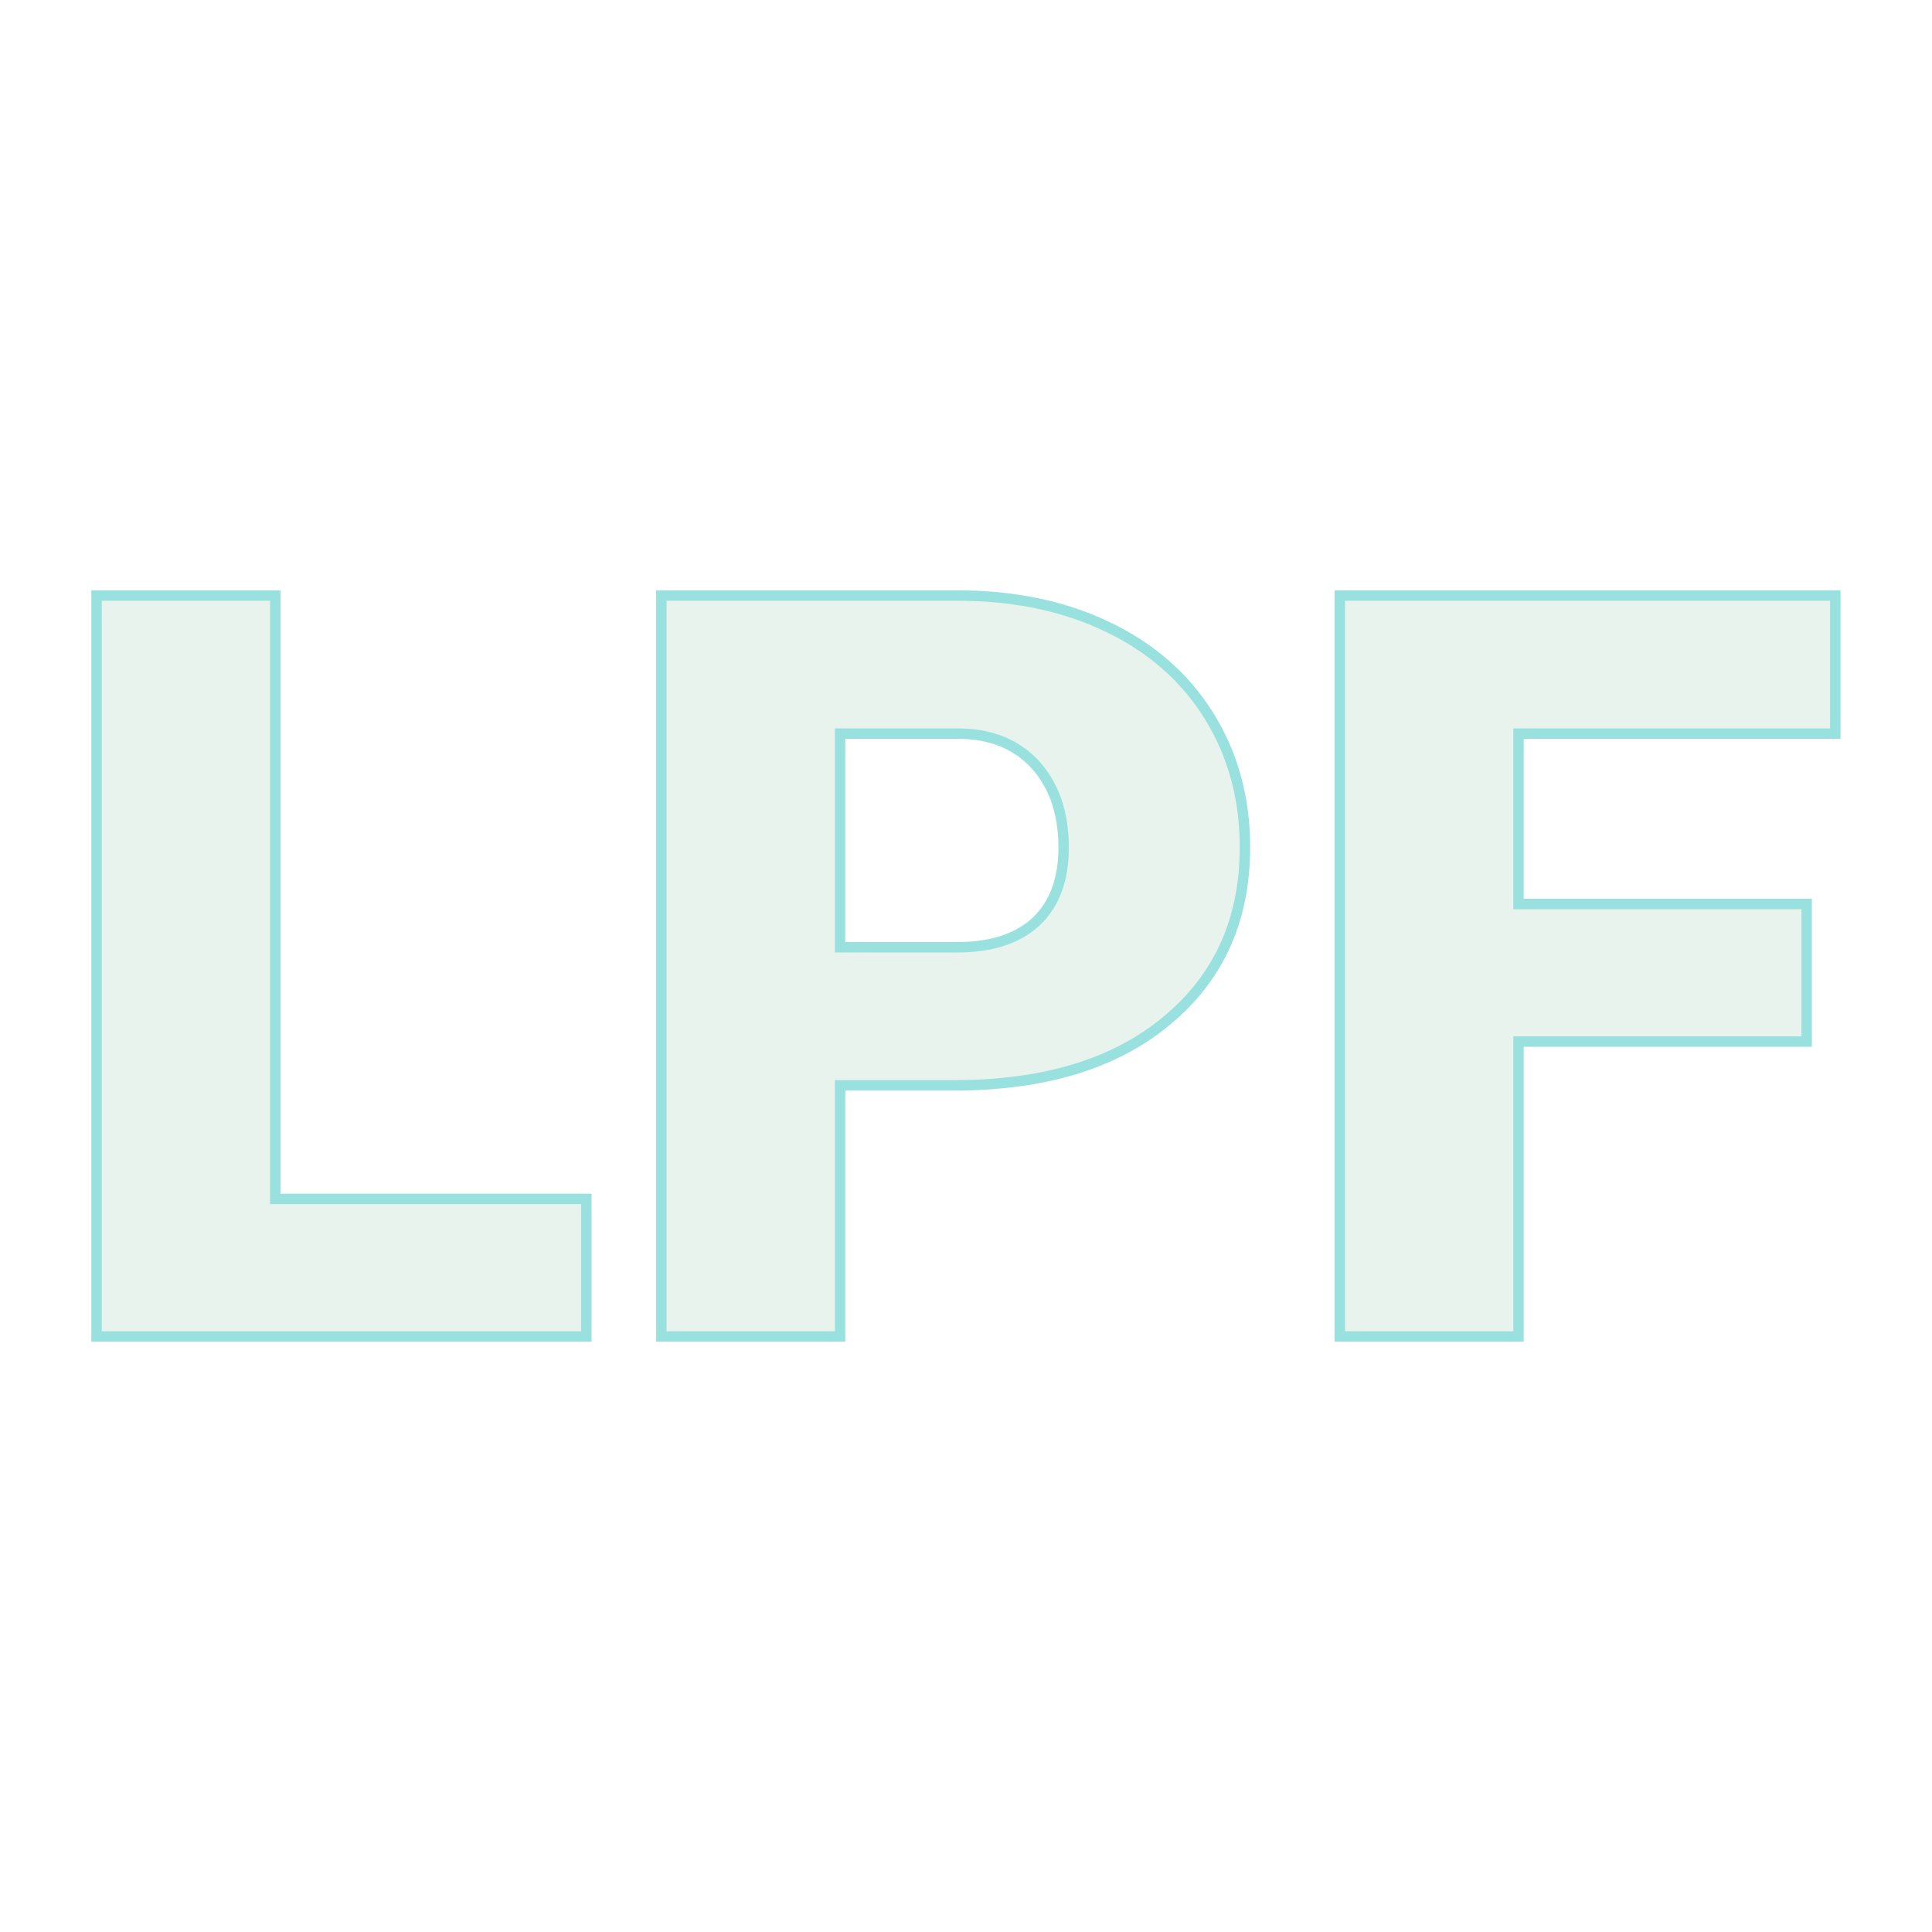<svg xmlns="http://www.w3.org/2000/svg" version="1.1" xmlns:xlink="http://www.w3.org/1999/xlink" width="200" height="200"><svg xmlns="http://www.w3.org/2000/svg" version="1.1" xmlns:xlink="http://www.w3.org/1999/xlink" viewBox="0 0 200 200"><rect width="200" height="200" fill="url('#gradient')"></rect><defs><linearGradient id="SvgjsLinearGradient1001" gradientTransform="rotate(45 0.5 0.5)"><stop offset="0%" stop-color="#3c93b9"></stop><stop offset="100%" stop-color="#10beb5"></stop></linearGradient></defs><g><g fill="#e8f3ed" transform="matrix(5.394,0,0,5.394,4.222,138.352)" stroke="#99e1de" stroke-width="0.2"><path d="M4.50-14.22L4.50-2.64L10.47-2.64L10.47 0L1.07 0L1.07-14.22L4.50-14.22ZM17.53-4.82L15.34-4.82L15.34 0L11.91 0L11.91-14.22L17.59-14.22Q19.22-14.22 20.47-13.62Q21.73-13.02 22.42-11.91Q23.11-10.80 23.11-9.39L23.11-9.39Q23.11-7.31 21.62-6.07Q20.13-4.82 17.53-4.82L17.53-4.82ZM15.34-11.57L15.34-7.47L17.59-7.47Q18.58-7.47 19.11-7.97Q19.63-8.47 19.63-9.38L19.63-9.38Q19.63-10.37 19.09-10.97Q18.55-11.56 17.63-11.57L17.63-11.57L15.34-11.57ZM33.89-8.30L33.89-5.66L28.36-5.66L28.36 0L24.93 0L24.93-14.22L34.44-14.22L34.44-11.57L28.36-11.57L28.36-8.30L33.89-8.30Z"></path></g></g></svg><style>@media (prefers-color-scheme: light) { :root { filter: none; } }
@media (prefers-color-scheme: dark) { :root { filter: none; } }
</style></svg>